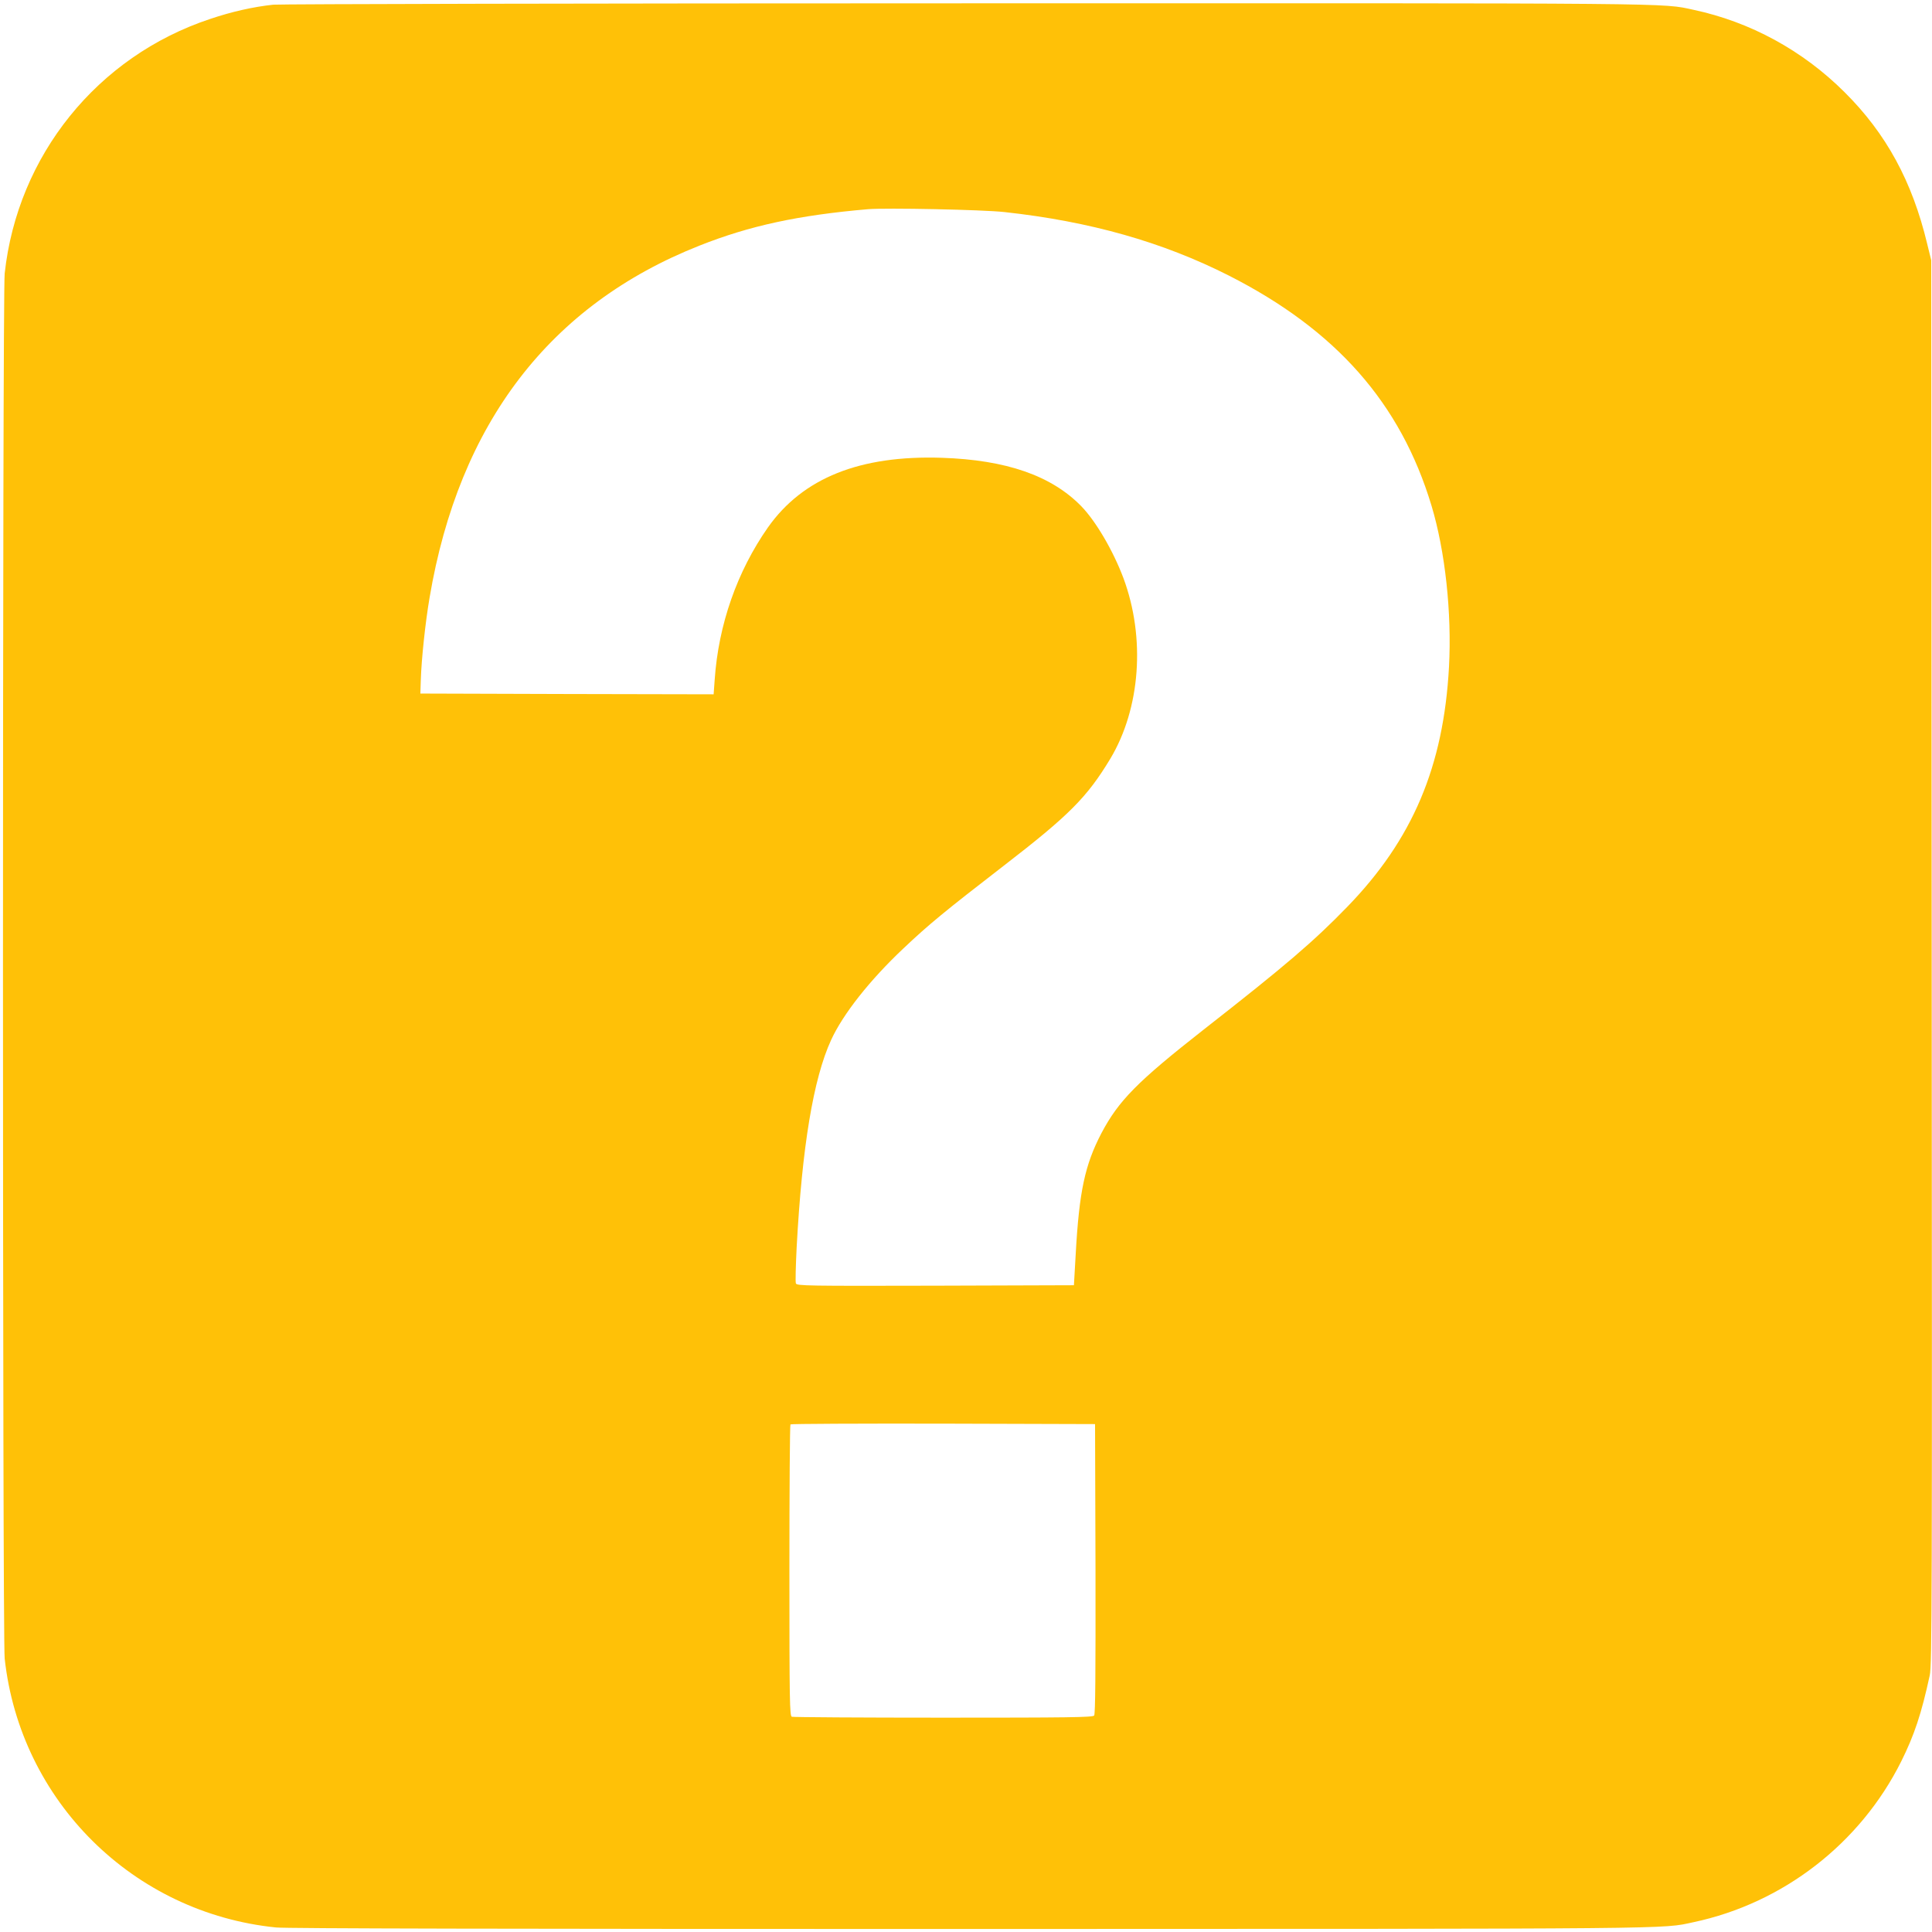 <?xml version="1.0" standalone="no"?>
<!DOCTYPE svg PUBLIC "-//W3C//DTD SVG 20010904//EN"
 "http://www.w3.org/TR/2001/REC-SVG-20010904/DTD/svg10.dtd">
<svg version="1.0" xmlns="http://www.w3.org/2000/svg"
 width="1280pt" height="1280pt" viewBox="0 0 1280 1280"
 preserveAspectRatio="xMidYMid meet">
<g transform="translate(0,1280) scale(0.1,-0.1)"
fill="#ffc107" stroke="none">
<path d="M1811 12769 c-132 -14 -275 -46 -420 -95 -746 -248 -1275 -904 -1360
-1686 -15 -136 -15 -9040 0 -9176 103 -944 851 -1686 1798 -1782 70 -7 1535
-10 4595 -10 4760 1 4582 -1 4796 45 594 126 1104 521 1376 1065 87 175 134
316 189 570 15 69 16 465 13 4725 l-3 4650 -27 110 c-99 413 -271 730 -548
1005 -277 276 -624 465 -1000 545 -214 46 -33 44 -4815 43 -2507 0 -4547 -5
-4594 -9z m4844 -1374 c567 -62 1046 -198 1485 -420 711 -361 1139 -845 1344
-1525 91 -302 135 -711 116 -1068 -36 -660 -241 -1144 -674 -1590 -223 -230
-410 -390 -951 -813 -441 -346 -564 -471 -678 -687 -109 -209 -147 -385 -170
-798 l-12 -209 -918 -3 c-851 -2 -918 -1 -924 15 -4 9 -1 116 5 238 36 669
111 1119 228 1374 79 173 258 399 480 608 168 159 274 246 665 548 433 334
551 453 705 708 200 334 234 801 87 1197 -68 181 -182 376 -279 476 -198 203
-498 307 -924 321 -543 18 -921 -134 -1152 -461 -204 -291 -328 -644 -353
-1009 l-7 -97 -971 2 -972 3 3 90 c4 136 30 382 58 545 195 1155 797 1941
1789 2333 333 132 654 201 1115 241 119 10 763 -3 905 -19z m603 -8989 c1
-700 -1 -962 -9 -972 -10 -12 -179 -14 -999 -14 -544 0 -995 3 -1004 6 -14 6
-16 100 -16 968 0 530 3 966 7 969 3 4 459 6 1012 5 l1006 -3 3 -959z"/>
</g>
</svg>
